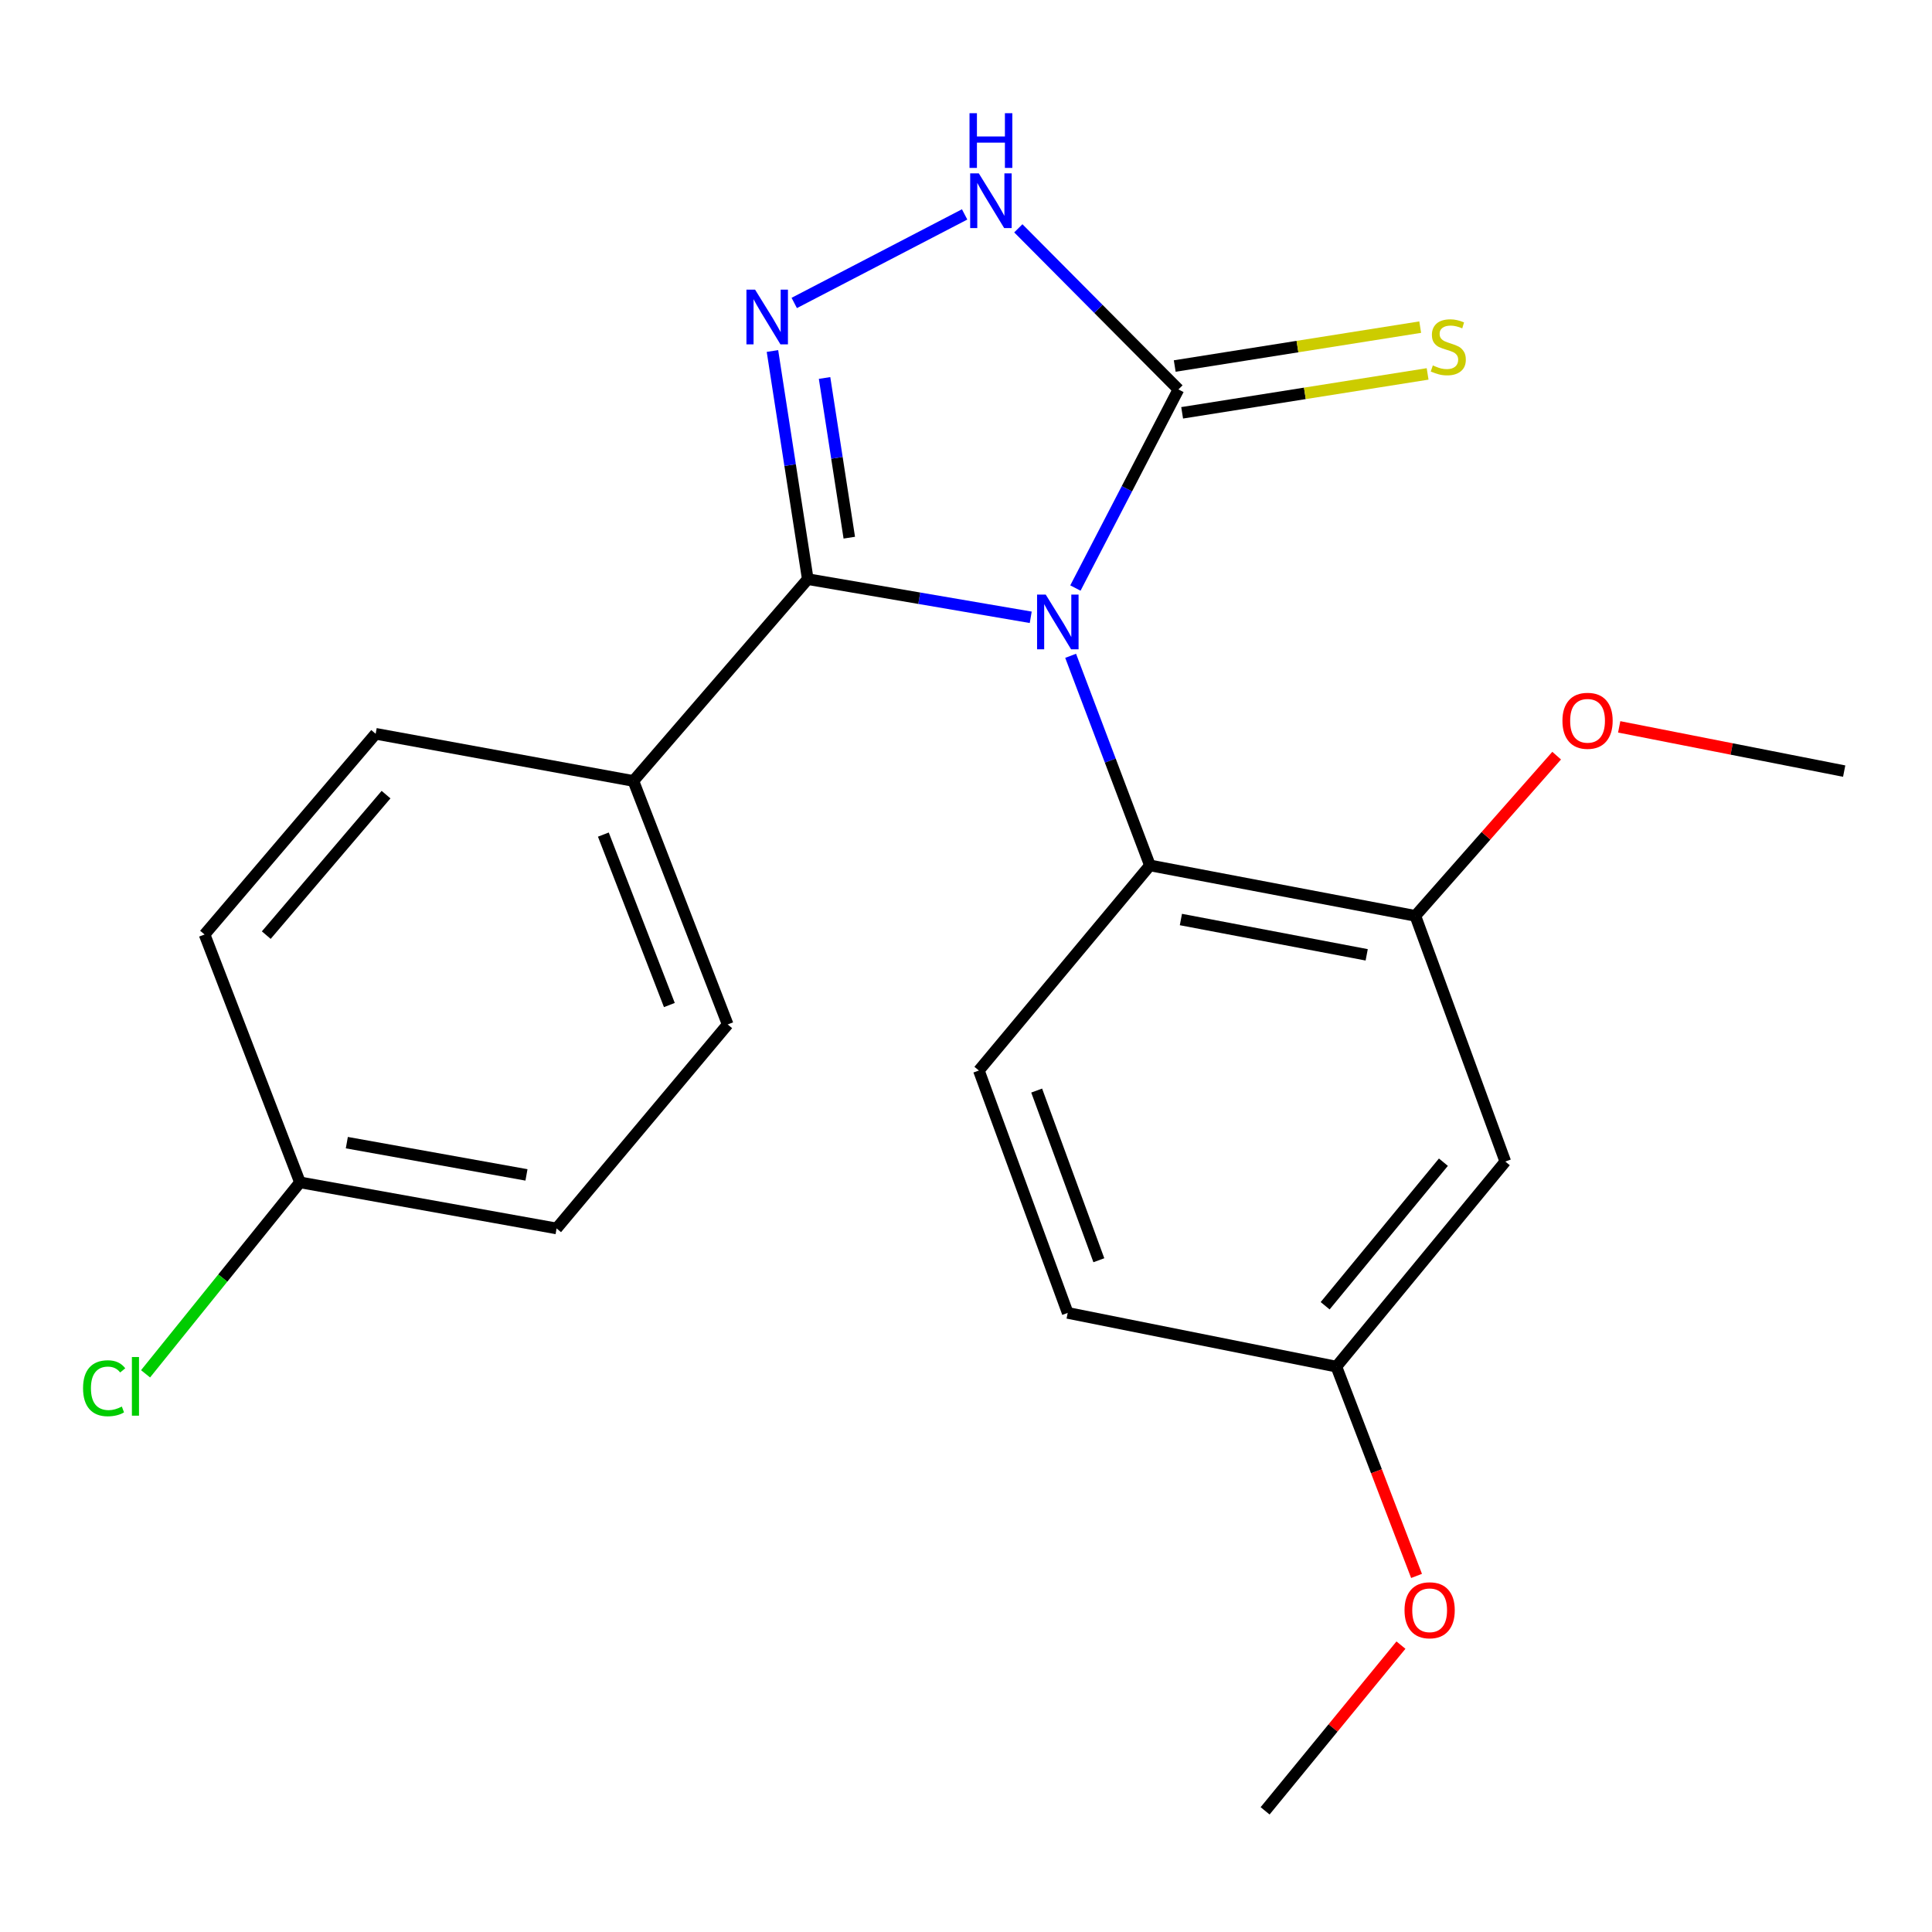 <?xml version='1.0' encoding='iso-8859-1'?>
<svg version='1.1' baseProfile='full'
              xmlns='http://www.w3.org/2000/svg'
                      xmlns:rdkit='http://www.rdkit.org/xml'
                      xmlns:xlink='http://www.w3.org/1999/xlink'
                  xml:space='preserve'
width='1000px' height='1000px' viewBox='0 0 1000 1000'>
<!-- END OF HEADER -->
<rect style='opacity:1.0;fill:#FFFFFF;stroke:none' width='1000' height='1000' x='0' y='0'> </rect>
<path class='bond-0' d='M 533.504,319.516 L 475.803,309.641' style='fill:none;fill-rule:evenodd;stroke:#0000FF;stroke-width:6px;stroke-linecap:butt;stroke-linejoin:miter;stroke-opacity:1' />
<path class='bond-0' d='M 475.803,309.641 L 418.102,299.766' style='fill:none;fill-rule:evenodd;stroke:#000000;stroke-width:6px;stroke-linecap:butt;stroke-linejoin:miter;stroke-opacity:1' />
<path class='bond-2' d='M 556.63,304.366 L 583.294,252.965' style='fill:none;fill-rule:evenodd;stroke:#0000FF;stroke-width:6px;stroke-linecap:butt;stroke-linejoin:miter;stroke-opacity:1' />
<path class='bond-2' d='M 583.294,252.965 L 609.958,201.563' style='fill:none;fill-rule:evenodd;stroke:#000000;stroke-width:6px;stroke-linecap:butt;stroke-linejoin:miter;stroke-opacity:1' />
<path class='bond-4' d='M 554.159,339.444 L 574.682,393.69' style='fill:none;fill-rule:evenodd;stroke:#0000FF;stroke-width:6px;stroke-linecap:butt;stroke-linejoin:miter;stroke-opacity:1' />
<path class='bond-4' d='M 574.682,393.69 L 595.205,447.935' style='fill:none;fill-rule:evenodd;stroke:#000000;stroke-width:6px;stroke-linecap:butt;stroke-linejoin:miter;stroke-opacity:1' />
<path class='bond-1' d='M 418.102,299.766 L 408.961,240.723' style='fill:none;fill-rule:evenodd;stroke:#000000;stroke-width:6px;stroke-linecap:butt;stroke-linejoin:miter;stroke-opacity:1' />
<path class='bond-1' d='M 408.961,240.723 L 399.82,181.681' style='fill:none;fill-rule:evenodd;stroke:#0000FF;stroke-width:6px;stroke-linecap:butt;stroke-linejoin:miter;stroke-opacity:1' />
<path class='bond-1' d='M 439.591,278.302 L 433.192,236.972' style='fill:none;fill-rule:evenodd;stroke:#000000;stroke-width:6px;stroke-linecap:butt;stroke-linejoin:miter;stroke-opacity:1' />
<path class='bond-1' d='M 433.192,236.972 L 426.794,195.642' style='fill:none;fill-rule:evenodd;stroke:#0000FF;stroke-width:6px;stroke-linecap:butt;stroke-linejoin:miter;stroke-opacity:1' />
<path class='bond-6' d='M 418.102,299.766 L 327.841,404.221' style='fill:none;fill-rule:evenodd;stroke:#000000;stroke-width:6px;stroke-linecap:butt;stroke-linejoin:miter;stroke-opacity:1' />
<path class='bond-22' d='M 411.099,156.811 L 499.291,110.978' style='fill:none;fill-rule:evenodd;stroke:#0000FF;stroke-width:6px;stroke-linecap:butt;stroke-linejoin:miter;stroke-opacity:1' />
<path class='bond-3' d='M 609.958,201.563 L 568.519,159.869' style='fill:none;fill-rule:evenodd;stroke:#000000;stroke-width:6px;stroke-linecap:butt;stroke-linejoin:miter;stroke-opacity:1' />
<path class='bond-3' d='M 568.519,159.869 L 527.081,118.175' style='fill:none;fill-rule:evenodd;stroke:#0000FF;stroke-width:6px;stroke-linecap:butt;stroke-linejoin:miter;stroke-opacity:1' />
<path class='bond-8' d='M 611.877,213.672 L 675.403,203.604' style='fill:none;fill-rule:evenodd;stroke:#000000;stroke-width:6px;stroke-linecap:butt;stroke-linejoin:miter;stroke-opacity:1' />
<path class='bond-8' d='M 675.403,203.604 L 738.93,193.536' style='fill:none;fill-rule:evenodd;stroke:#CCCC00;stroke-width:6px;stroke-linecap:butt;stroke-linejoin:miter;stroke-opacity:1' />
<path class='bond-8' d='M 608.038,189.454 L 671.565,179.386' style='fill:none;fill-rule:evenodd;stroke:#000000;stroke-width:6px;stroke-linecap:butt;stroke-linejoin:miter;stroke-opacity:1' />
<path class='bond-8' d='M 671.565,179.386 L 735.092,169.318' style='fill:none;fill-rule:evenodd;stroke:#CCCC00;stroke-width:6px;stroke-linecap:butt;stroke-linejoin:miter;stroke-opacity:1' />
<path class='bond-5' d='M 595.205,447.935 L 732.585,474.049' style='fill:none;fill-rule:evenodd;stroke:#000000;stroke-width:6px;stroke-linecap:butt;stroke-linejoin:miter;stroke-opacity:1' />
<path class='bond-5' d='M 611.233,475.941 L 707.399,494.22' style='fill:none;fill-rule:evenodd;stroke:#000000;stroke-width:6px;stroke-linecap:butt;stroke-linejoin:miter;stroke-opacity:1' />
<path class='bond-9' d='M 595.205,447.935 L 506.66,554.093' style='fill:none;fill-rule:evenodd;stroke:#000000;stroke-width:6px;stroke-linecap:butt;stroke-linejoin:miter;stroke-opacity:1' />
<path class='bond-7' d='M 732.585,474.049 L 779.146,601.212' style='fill:none;fill-rule:evenodd;stroke:#000000;stroke-width:6px;stroke-linecap:butt;stroke-linejoin:miter;stroke-opacity:1' />
<path class='bond-15' d='M 732.585,474.049 L 769.155,432.588' style='fill:none;fill-rule:evenodd;stroke:#000000;stroke-width:6px;stroke-linecap:butt;stroke-linejoin:miter;stroke-opacity:1' />
<path class='bond-15' d='M 769.155,432.588 L 805.725,391.128' style='fill:none;fill-rule:evenodd;stroke:#FF0000;stroke-width:6px;stroke-linecap:butt;stroke-linejoin:miter;stroke-opacity:1' />
<path class='bond-10' d='M 327.841,404.221 L 376.65,530.254' style='fill:none;fill-rule:evenodd;stroke:#000000;stroke-width:6px;stroke-linecap:butt;stroke-linejoin:miter;stroke-opacity:1' />
<path class='bond-10' d='M 312.297,431.981 L 346.463,520.204' style='fill:none;fill-rule:evenodd;stroke:#000000;stroke-width:6px;stroke-linecap:butt;stroke-linejoin:miter;stroke-opacity:1' />
<path class='bond-11' d='M 327.841,404.221 L 194.439,379.81' style='fill:none;fill-rule:evenodd;stroke:#000000;stroke-width:6px;stroke-linecap:butt;stroke-linejoin:miter;stroke-opacity:1' />
<path class='bond-23' d='M 779.146,601.212 L 691.705,707.37' style='fill:none;fill-rule:evenodd;stroke:#000000;stroke-width:6px;stroke-linecap:butt;stroke-linejoin:miter;stroke-opacity:1' />
<path class='bond-23' d='M 747.103,601.547 L 685.894,675.857' style='fill:none;fill-rule:evenodd;stroke:#000000;stroke-width:6px;stroke-linecap:butt;stroke-linejoin:miter;stroke-opacity:1' />
<path class='bond-13' d='M 506.66,554.093 L 552.635,679.554' style='fill:none;fill-rule:evenodd;stroke:#000000;stroke-width:6px;stroke-linecap:butt;stroke-linejoin:miter;stroke-opacity:1' />
<path class='bond-13' d='M 536.579,564.475 L 568.762,652.298' style='fill:none;fill-rule:evenodd;stroke:#000000;stroke-width:6px;stroke-linecap:butt;stroke-linejoin:miter;stroke-opacity:1' />
<path class='bond-17' d='M 376.65,530.254 L 288.092,635.84' style='fill:none;fill-rule:evenodd;stroke:#000000;stroke-width:6px;stroke-linecap:butt;stroke-linejoin:miter;stroke-opacity:1' />
<path class='bond-16' d='M 194.439,379.81 L 105.881,483.693' style='fill:none;fill-rule:evenodd;stroke:#000000;stroke-width:6px;stroke-linecap:butt;stroke-linejoin:miter;stroke-opacity:1' />
<path class='bond-16' d='M 199.815,411.3 L 137.824,484.018' style='fill:none;fill-rule:evenodd;stroke:#000000;stroke-width:6px;stroke-linecap:butt;stroke-linejoin:miter;stroke-opacity:1' />
<path class='bond-12' d='M 691.705,707.37 L 552.635,679.554' style='fill:none;fill-rule:evenodd;stroke:#000000;stroke-width:6px;stroke-linecap:butt;stroke-linejoin:miter;stroke-opacity:1' />
<path class='bond-19' d='M 691.705,707.37 L 712.454,761.533' style='fill:none;fill-rule:evenodd;stroke:#000000;stroke-width:6px;stroke-linecap:butt;stroke-linejoin:miter;stroke-opacity:1' />
<path class='bond-19' d='M 712.454,761.533 L 733.203,815.696' style='fill:none;fill-rule:evenodd;stroke:#FF0000;stroke-width:6px;stroke-linecap:butt;stroke-linejoin:miter;stroke-opacity:1' />
<path class='bond-14' d='M 155.261,611.987 L 105.881,483.693' style='fill:none;fill-rule:evenodd;stroke:#000000;stroke-width:6px;stroke-linecap:butt;stroke-linejoin:miter;stroke-opacity:1' />
<path class='bond-18' d='M 155.261,611.987 L 115.3,661.537' style='fill:none;fill-rule:evenodd;stroke:#000000;stroke-width:6px;stroke-linecap:butt;stroke-linejoin:miter;stroke-opacity:1' />
<path class='bond-18' d='M 115.3,661.537 L 75.34,711.087' style='fill:none;fill-rule:evenodd;stroke:#00CC00;stroke-width:6px;stroke-linecap:butt;stroke-linejoin:miter;stroke-opacity:1' />
<path class='bond-24' d='M 155.261,611.987 L 288.092,635.84' style='fill:none;fill-rule:evenodd;stroke:#000000;stroke-width:6px;stroke-linecap:butt;stroke-linejoin:miter;stroke-opacity:1' />
<path class='bond-24' d='M 179.519,591.431 L 272.501,608.128' style='fill:none;fill-rule:evenodd;stroke:#000000;stroke-width:6px;stroke-linecap:butt;stroke-linejoin:miter;stroke-opacity:1' />
<path class='bond-20' d='M 838.099,376.222 L 896.322,387.674' style='fill:none;fill-rule:evenodd;stroke:#FF0000;stroke-width:6px;stroke-linecap:butt;stroke-linejoin:miter;stroke-opacity:1' />
<path class='bond-20' d='M 896.322,387.674 L 954.545,399.127' style='fill:none;fill-rule:evenodd;stroke:#000000;stroke-width:6px;stroke-linecap:butt;stroke-linejoin:miter;stroke-opacity:1' />
<path class='bond-21' d='M 725.13,851.508 L 689.973,894.397' style='fill:none;fill-rule:evenodd;stroke:#FF0000;stroke-width:6px;stroke-linecap:butt;stroke-linejoin:miter;stroke-opacity:1' />
<path class='bond-21' d='M 689.973,894.397 L 654.816,937.286' style='fill:none;fill-rule:evenodd;stroke:#000000;stroke-width:6px;stroke-linecap:butt;stroke-linejoin:miter;stroke-opacity:1' />
<path  class='atom-0' d='M 541.267 307.756
L 550.547 322.756
Q 551.467 324.236, 552.947 326.916
Q 554.427 329.596, 554.507 329.756
L 554.507 307.756
L 558.267 307.756
L 558.267 336.076
L 554.387 336.076
L 544.427 319.676
Q 543.267 317.756, 542.027 315.556
Q 540.827 313.356, 540.467 312.676
L 540.467 336.076
L 536.787 336.076
L 536.787 307.756
L 541.267 307.756
' fill='#0000FF'/>
<path  class='atom-2' d='M 390.837 149.929
L 400.117 164.929
Q 401.037 166.409, 402.517 169.089
Q 403.997 171.769, 404.077 171.929
L 404.077 149.929
L 407.837 149.929
L 407.837 178.249
L 403.957 178.249
L 393.997 161.849
Q 392.837 159.929, 391.597 157.729
Q 390.397 155.529, 390.037 154.849
L 390.037 178.249
L 386.357 178.249
L 386.357 149.929
L 390.837 149.929
' fill='#0000FF'/>
<path  class='atom-4' d='M 506.639 89.746
L 515.919 104.746
Q 516.839 106.226, 518.319 108.906
Q 519.799 111.586, 519.879 111.746
L 519.879 89.746
L 523.639 89.746
L 523.639 118.066
L 519.759 118.066
L 509.799 101.666
Q 508.639 99.746, 507.399 97.546
Q 506.199 95.346, 505.839 94.666
L 505.839 118.066
L 502.159 118.066
L 502.159 89.746
L 506.639 89.746
' fill='#0000FF'/>
<path  class='atom-4' d='M 501.819 58.594
L 505.659 58.594
L 505.659 70.634
L 520.139 70.634
L 520.139 58.594
L 523.979 58.594
L 523.979 86.914
L 520.139 86.914
L 520.139 73.834
L 505.659 73.834
L 505.659 86.914
L 501.819 86.914
L 501.819 58.594
' fill='#0000FF'/>
<path  class='atom-9' d='M 741.626 189.147
Q 741.946 189.267, 743.266 189.827
Q 744.586 190.387, 746.026 190.747
Q 747.506 191.067, 748.946 191.067
Q 751.626 191.067, 753.186 189.787
Q 754.746 188.467, 754.746 186.187
Q 754.746 184.627, 753.946 183.667
Q 753.186 182.707, 751.986 182.187
Q 750.786 181.667, 748.786 181.067
Q 746.266 180.307, 744.746 179.587
Q 743.266 178.867, 742.186 177.347
Q 741.146 175.827, 741.146 173.267
Q 741.146 169.707, 743.546 167.507
Q 745.986 165.307, 750.786 165.307
Q 754.066 165.307, 757.786 166.867
L 756.866 169.947
Q 753.466 168.547, 750.906 168.547
Q 748.146 168.547, 746.626 169.707
Q 745.106 170.827, 745.146 172.787
Q 745.146 174.307, 745.906 175.227
Q 746.706 176.147, 747.826 176.667
Q 748.986 177.187, 750.906 177.787
Q 753.466 178.587, 754.986 179.387
Q 756.506 180.187, 757.586 181.827
Q 758.706 183.427, 758.706 186.187
Q 758.706 190.107, 756.066 192.227
Q 753.466 194.307, 749.106 194.307
Q 746.586 194.307, 744.666 193.747
Q 742.786 193.227, 740.546 192.307
L 741.626 189.147
' fill='#CCCC00'/>
<path  class='atom-16' d='M 808.715 373.079
Q 808.715 366.279, 812.075 362.479
Q 815.435 358.679, 821.715 358.679
Q 827.995 358.679, 831.355 362.479
Q 834.715 366.279, 834.715 373.079
Q 834.715 379.959, 831.315 383.879
Q 827.915 387.759, 821.715 387.759
Q 815.475 387.759, 812.075 383.879
Q 808.715 379.999, 808.715 373.079
M 821.715 384.559
Q 826.035 384.559, 828.355 381.679
Q 830.715 378.759, 830.715 373.079
Q 830.715 367.519, 828.355 364.719
Q 826.035 361.879, 821.715 361.879
Q 817.395 361.879, 815.035 364.679
Q 812.715 367.479, 812.715 373.079
Q 812.715 378.799, 815.035 381.679
Q 817.395 384.559, 821.715 384.559
' fill='#FF0000'/>
<path  class='atom-19' d='M 42.989 718.553
Q 42.989 711.513, 46.269 707.833
Q 49.589 704.113, 55.869 704.113
Q 61.709 704.113, 64.829 708.233
L 62.189 710.393
Q 59.909 707.393, 55.869 707.393
Q 51.589 707.393, 49.309 710.273
Q 47.069 713.113, 47.069 718.553
Q 47.069 724.153, 49.389 727.033
Q 51.749 729.913, 56.309 729.913
Q 59.429 729.913, 63.069 728.033
L 64.189 731.033
Q 62.709 731.993, 60.469 732.553
Q 58.229 733.113, 55.749 733.113
Q 49.589 733.113, 46.269 729.353
Q 42.989 725.593, 42.989 718.553
' fill='#00CC00'/>
<path  class='atom-19' d='M 68.269 702.393
L 71.949 702.393
L 71.949 732.753
L 68.269 732.753
L 68.269 702.393
' fill='#00CC00'/>
<path  class='atom-20' d='M 726.982 833.47
Q 726.982 826.67, 730.342 822.87
Q 733.702 819.07, 739.982 819.07
Q 746.262 819.07, 749.622 822.87
Q 752.982 826.67, 752.982 833.47
Q 752.982 840.35, 749.582 844.27
Q 746.182 848.15, 739.982 848.15
Q 733.742 848.15, 730.342 844.27
Q 726.982 840.39, 726.982 833.47
M 739.982 844.95
Q 744.302 844.95, 746.622 842.07
Q 748.982 839.15, 748.982 833.47
Q 748.982 827.91, 746.622 825.11
Q 744.302 822.27, 739.982 822.27
Q 735.662 822.27, 733.302 825.07
Q 730.982 827.87, 730.982 833.47
Q 730.982 839.19, 733.302 842.07
Q 735.662 844.95, 739.982 844.95
' fill='#FF0000'/>
</svg>
